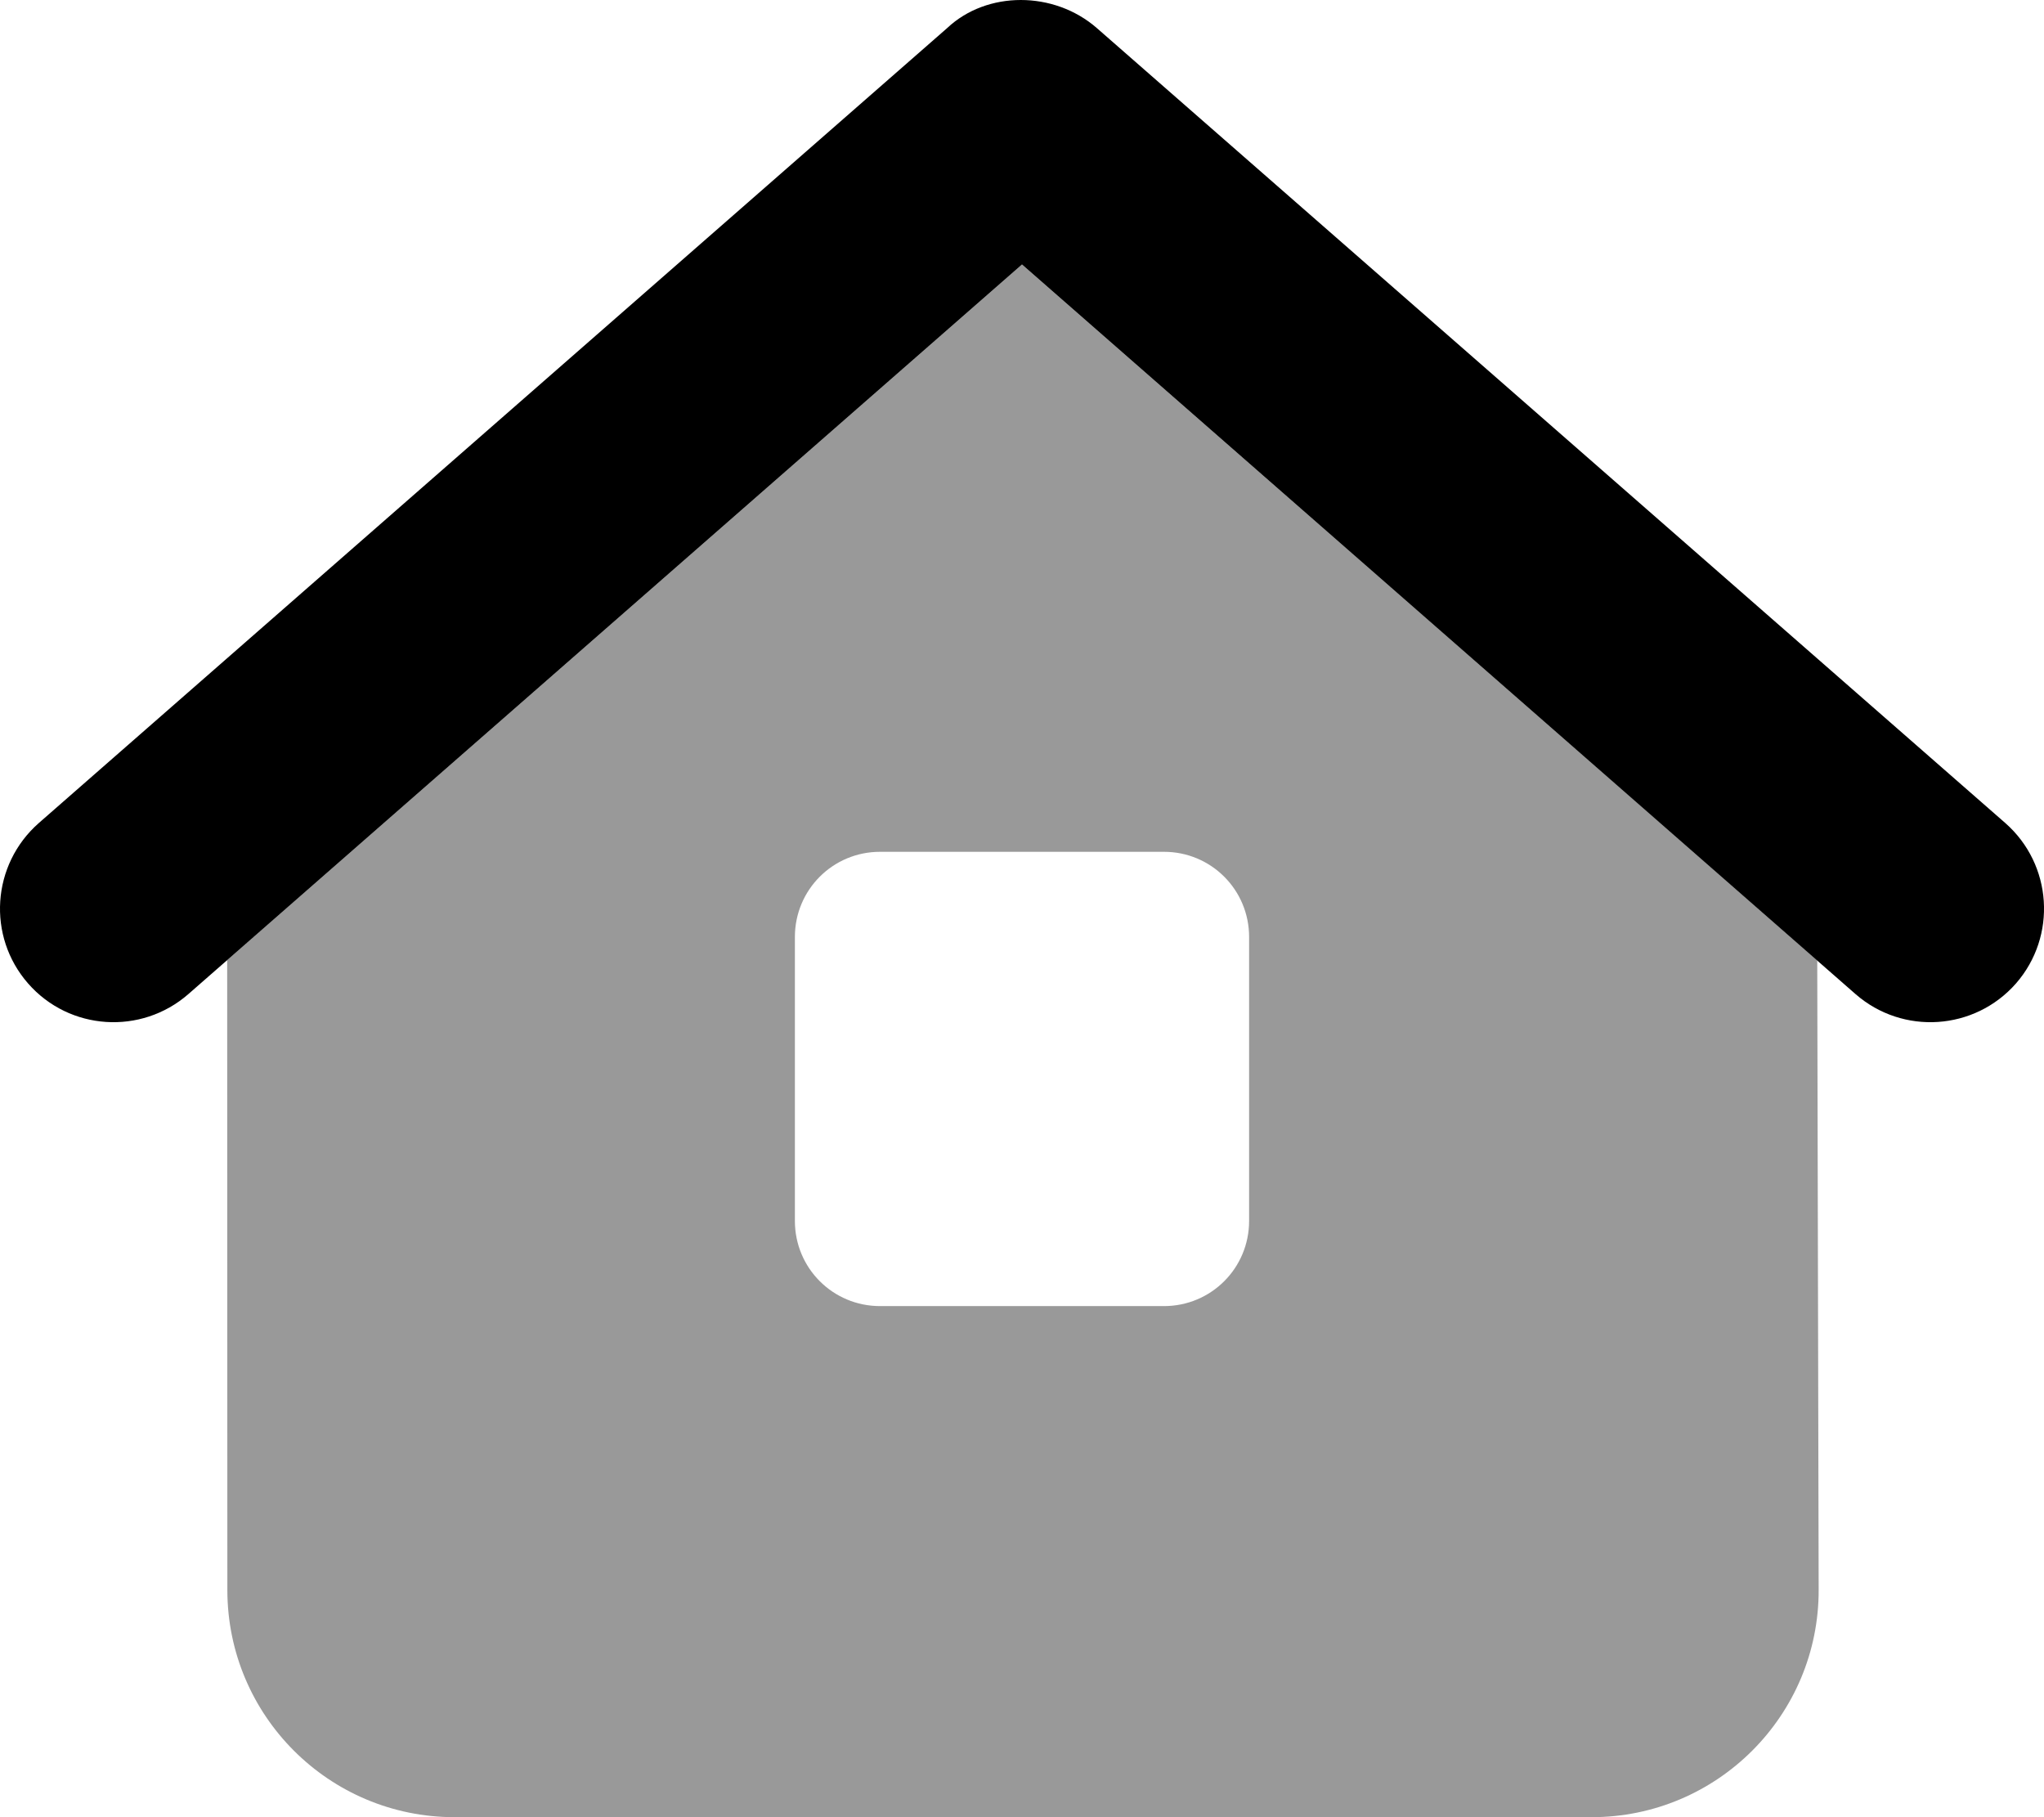 <svg xmlns="http://www.w3.org/2000/svg" viewBox="0 0 576 512"><!--! Font Awesome Pro 6.3.0 by @fontawesome - https://fontawesome.com License - https://fontawesome.com/license (Commercial License) Copyright 2023 Fonticons, Inc. --><defs><style>.fa-secondary{opacity:.4}</style></defs><path class="fa-primary" d="M266.9 7.918C278.1-2.639 297-2.639 309.1 7.918L565.1 231.9C578.4 243.6 579.7 263.8 568.1 277.1C556.4 290.4 536.2 291.7 522.9 280.1L288 74.52L53.07 280.1C39.77 291.7 19.56 290.4 7.917 277.1C-3.72 263.8-2.372 243.6 10.93 231.9L266.9 7.918z"/><path class="fa-secondary" d="M64.07 448L64.02 270.5L288 74.52L512.1 270.6L512.5 447.9C512.6 483.3 483.9 512 448.5 512H128.1C92.74 512 64.09 483.4 64.07 448L64.07 448zM248 240C234.7 240 224 250.7 224 264V344C224 357.3 234.7 368 248 368H328C341.3 368 352 357.3 352 344V264C352 250.7 341.3 240 328 240H248z"/></svg>